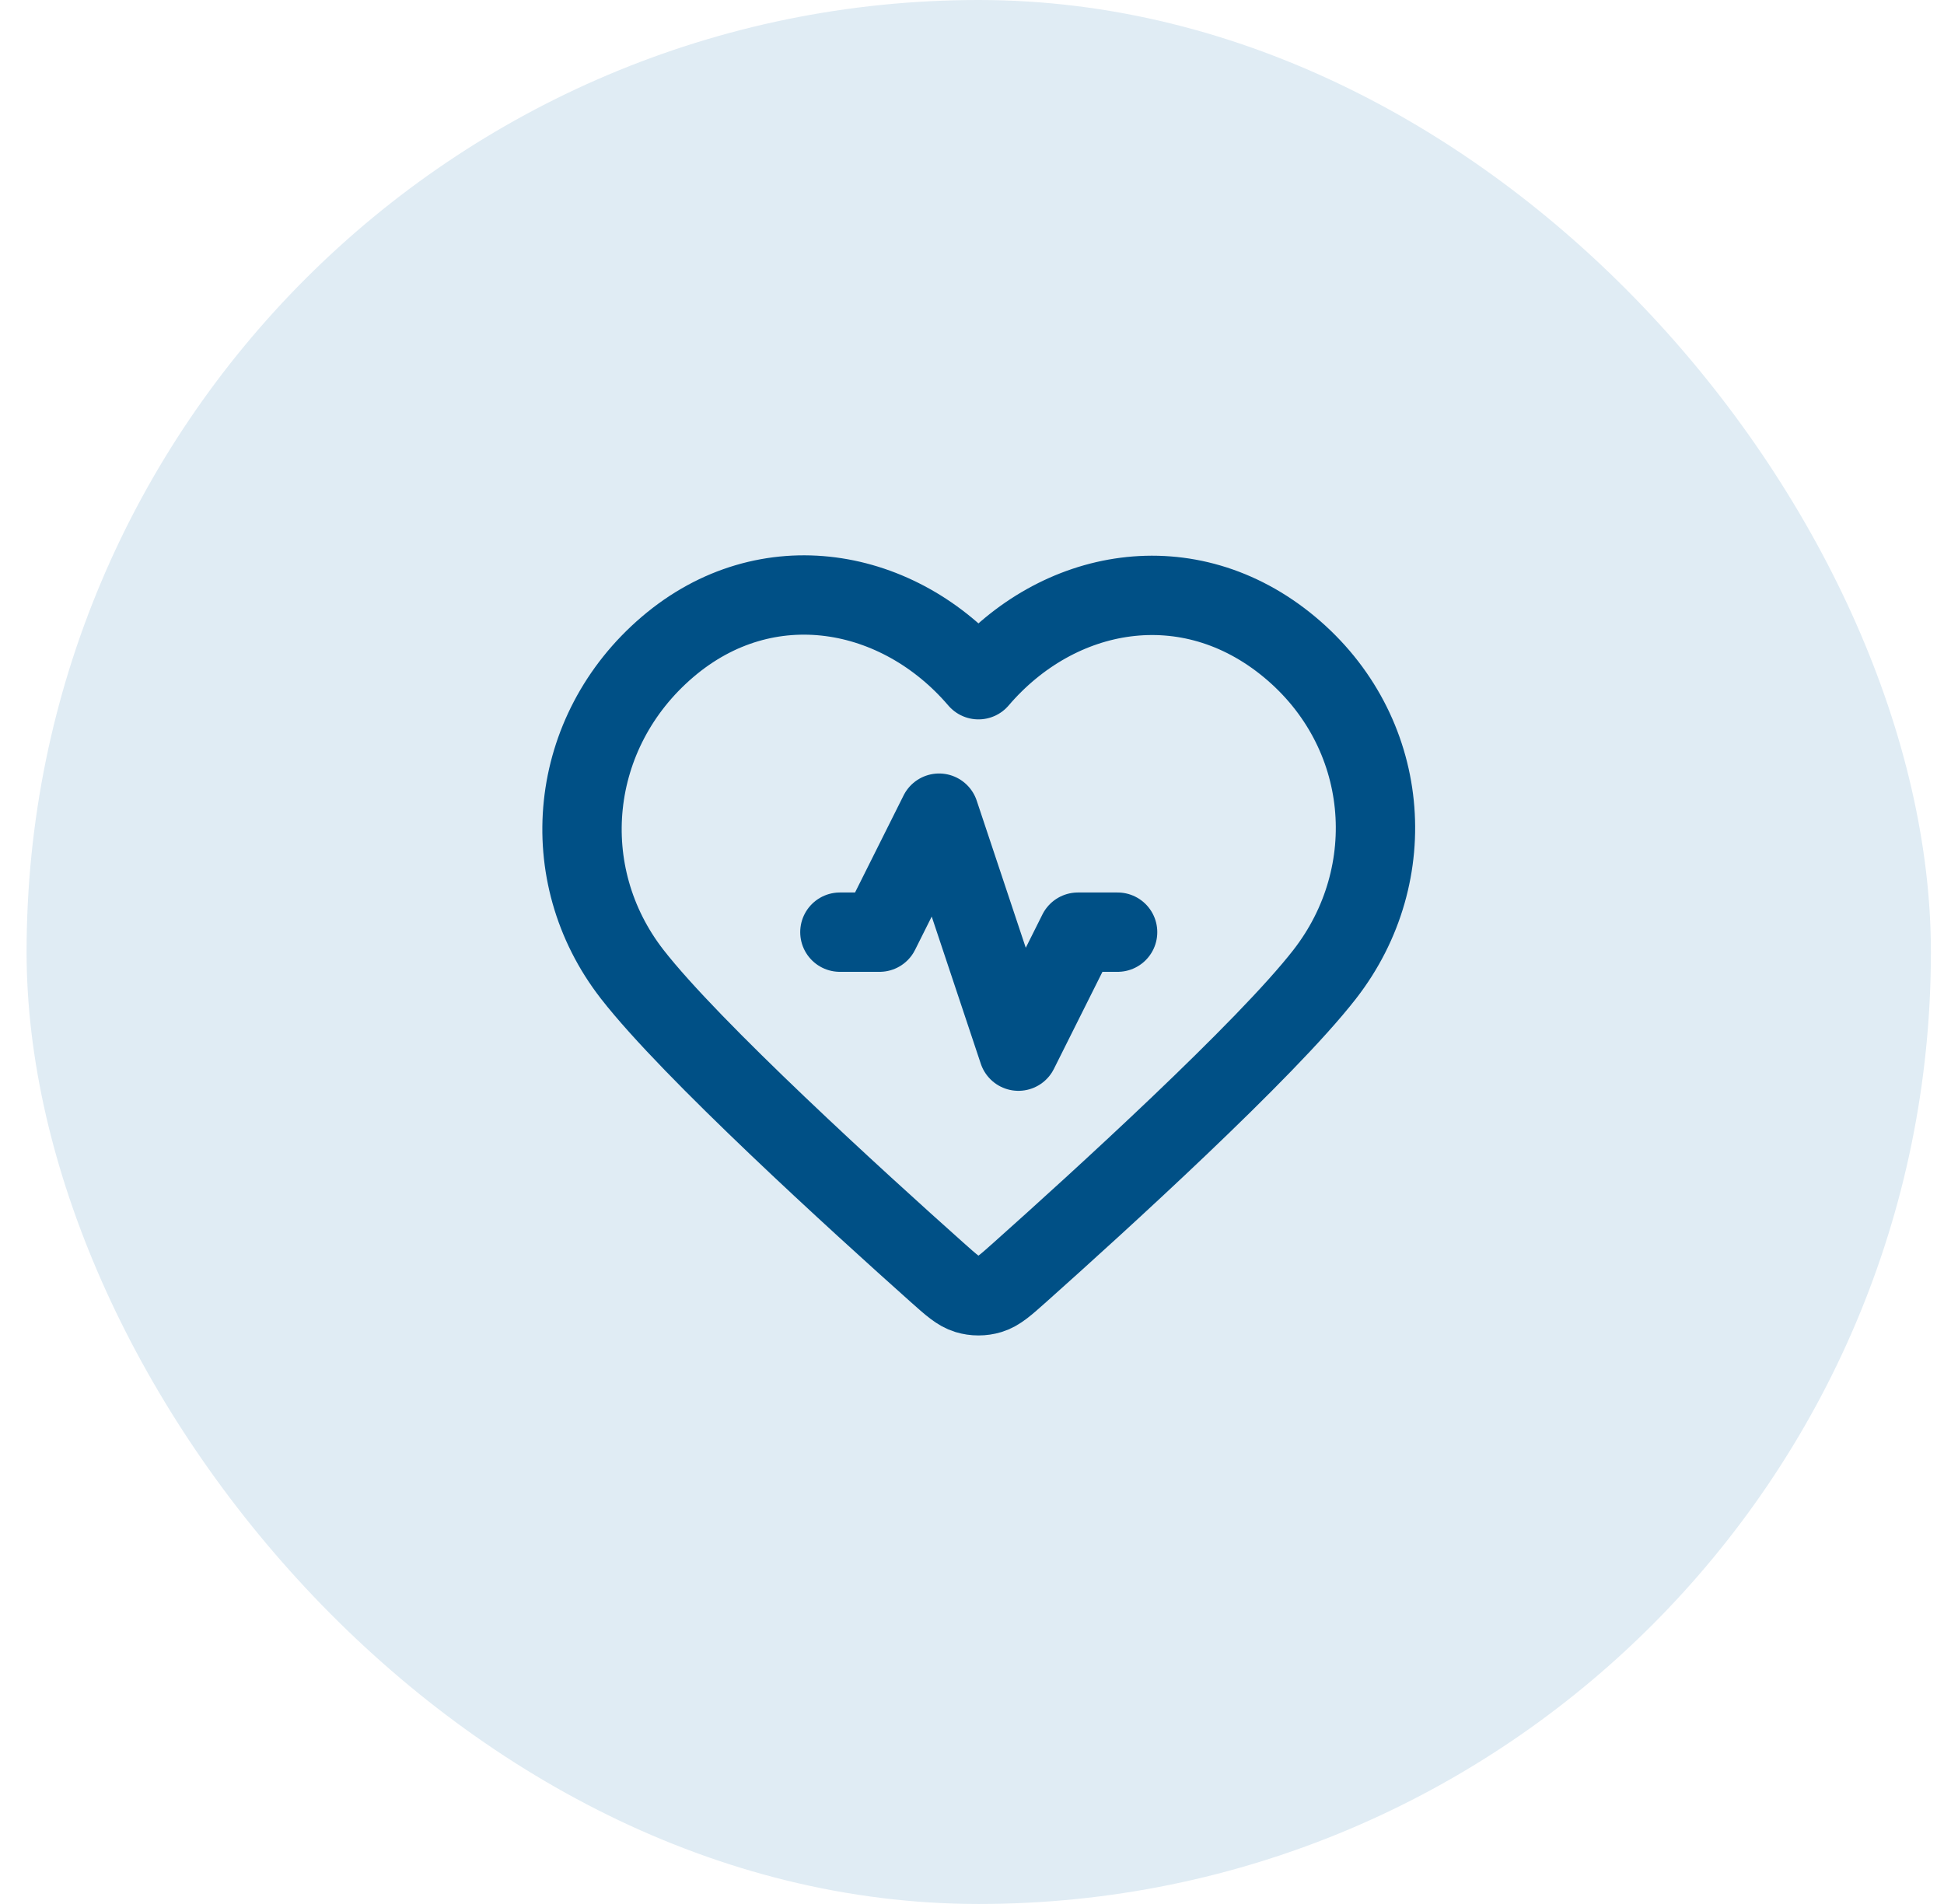 <?xml version="1.0" encoding="UTF-8"?>
<svg xmlns="http://www.w3.org/2000/svg" width="49" height="48" viewBox="0 0 49 48" fill="none">
  <rect x="0.67" width="48" height="48" rx="24" fill="#E0ECF4"></rect>
  <path d="M28.17 23.5H27.17L25.67 26.5L23.67 20.5L22.17 23.5H21.17M24.663 17.136C22.664 14.798 19.33 14.17 16.825 16.31C14.32 18.45 13.967 22.029 15.934 24.56C17.42 26.472 21.641 30.311 23.618 32.075C23.981 32.399 24.163 32.561 24.376 32.625C24.56 32.681 24.766 32.681 24.95 32.625C25.163 32.561 25.345 32.399 25.708 32.075C27.685 30.311 31.906 26.472 33.392 24.56C35.359 22.029 35.05 18.428 32.502 16.31C29.953 14.192 26.662 14.798 24.663 17.136Z" stroke="#005086" stroke-width="2" stroke-linecap="round" stroke-linejoin="round"></path>
</svg>
